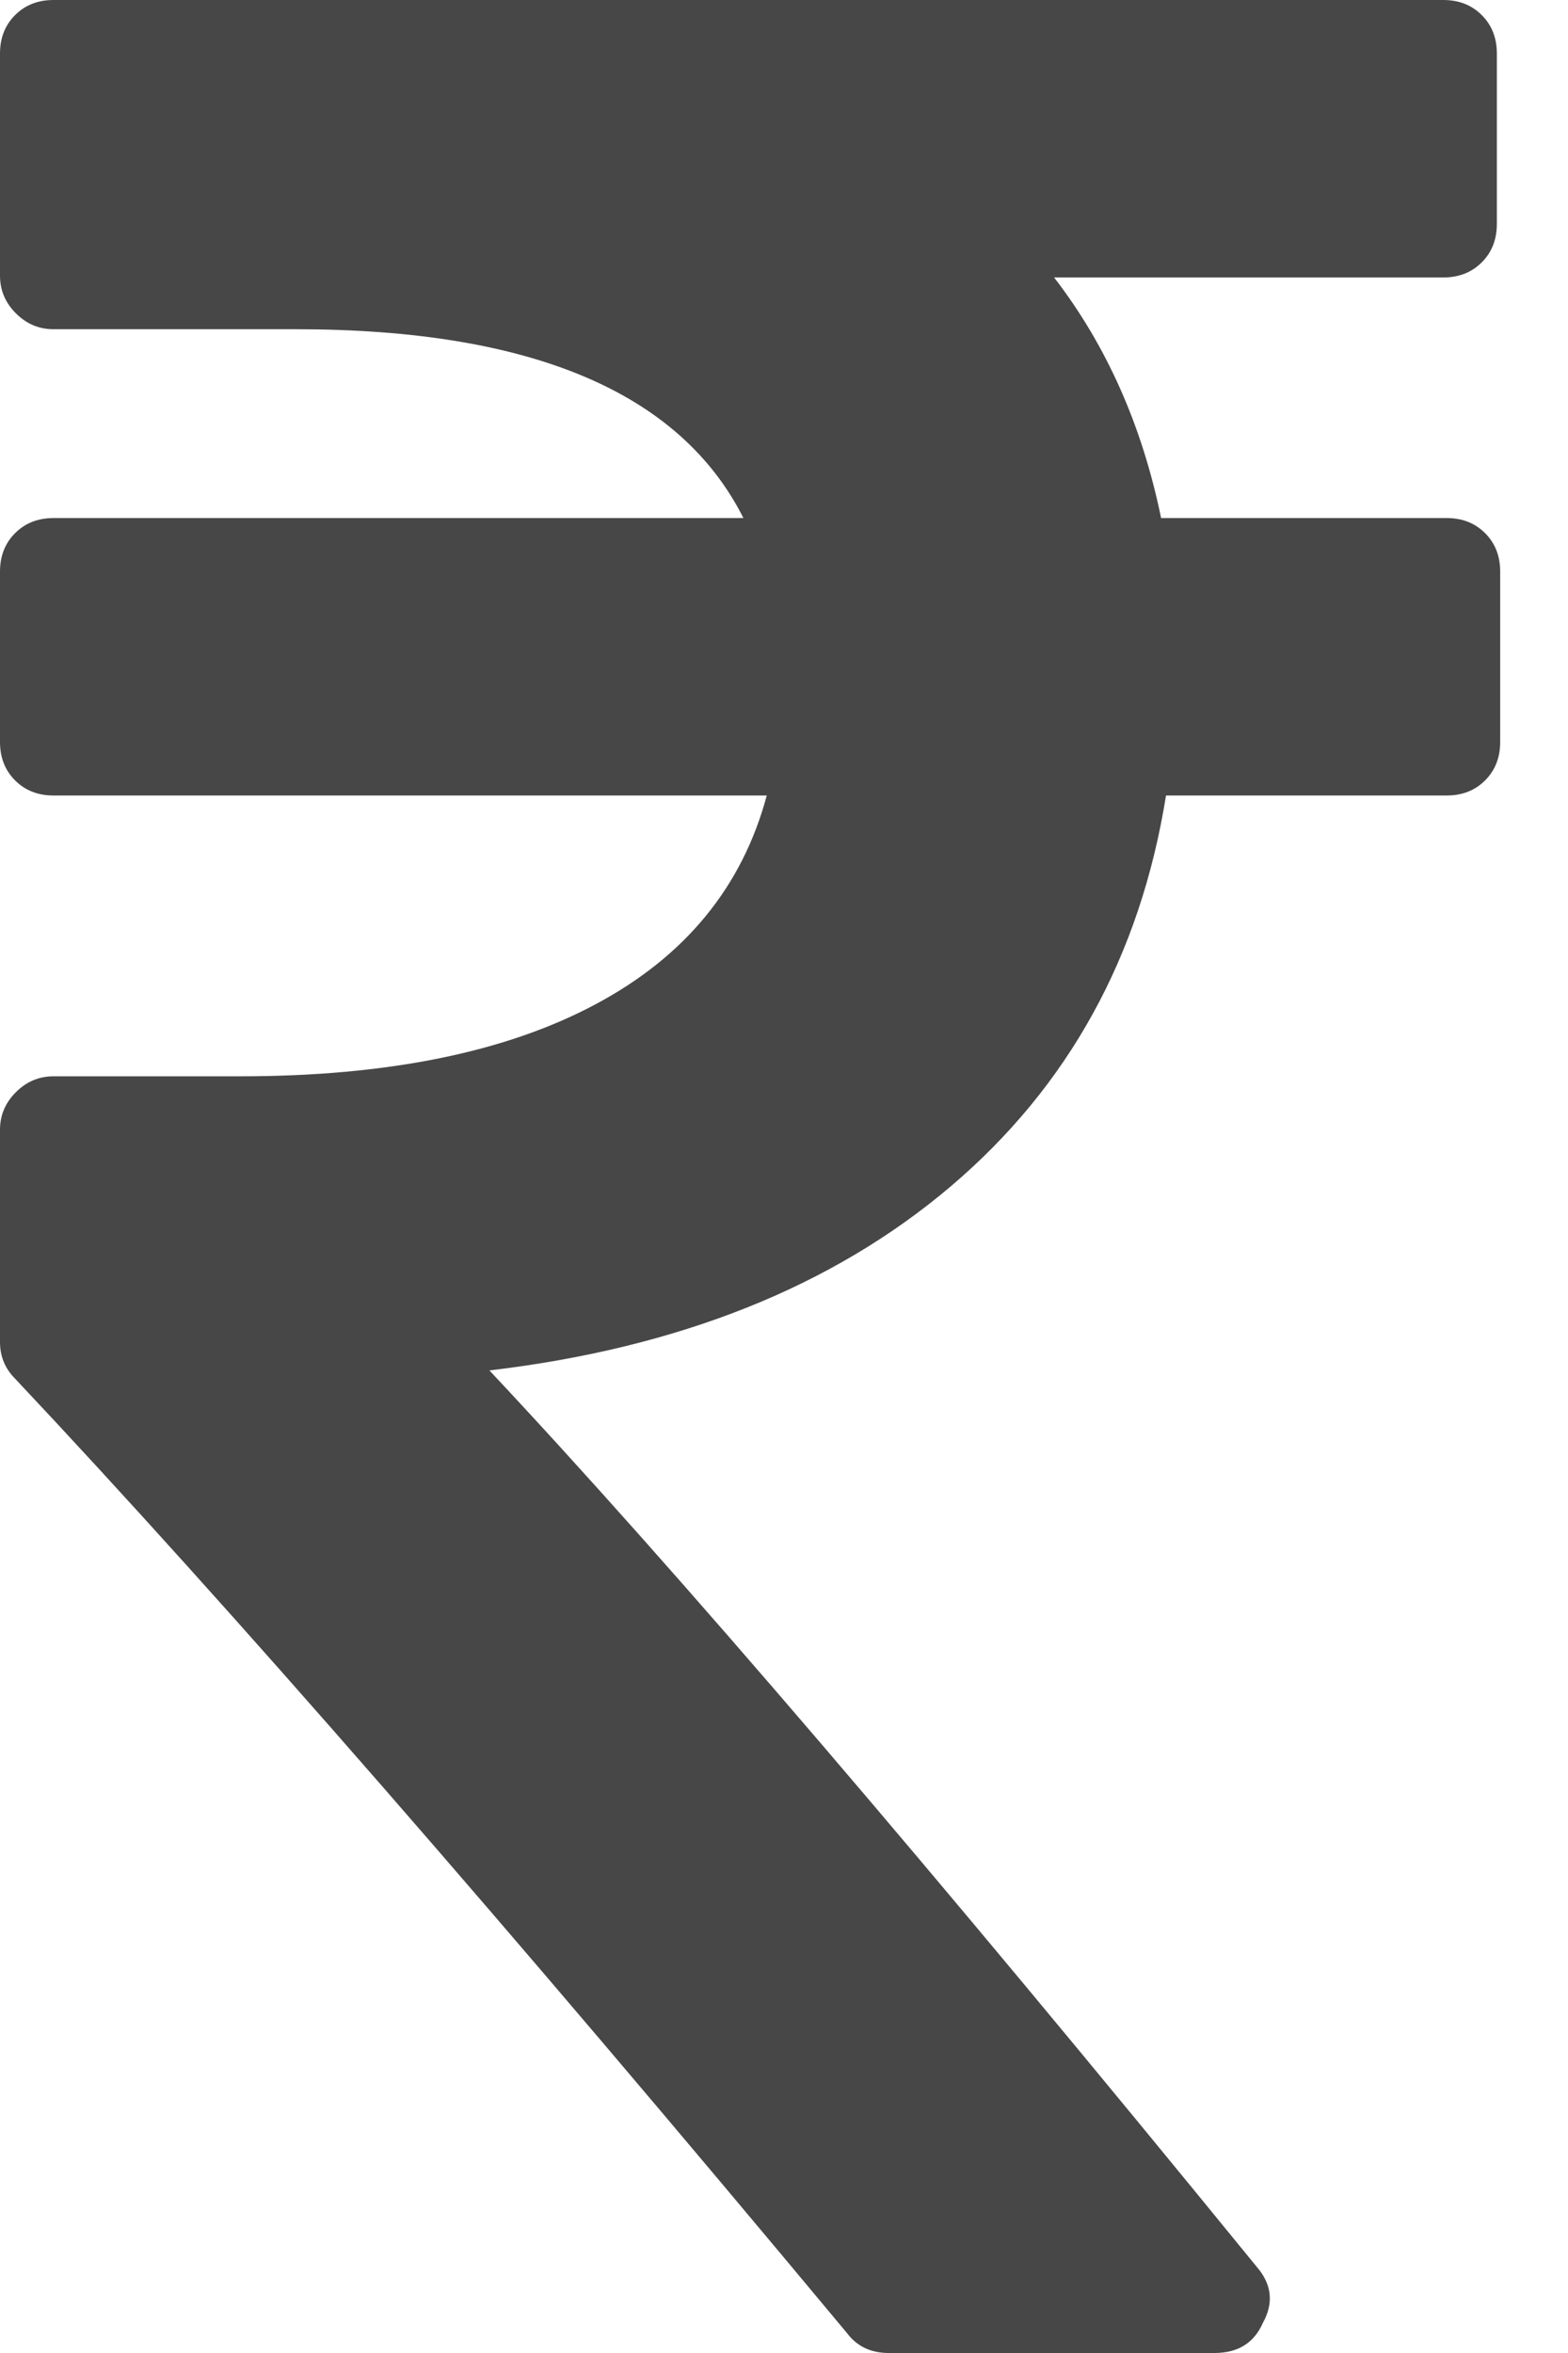 <svg width="8" height="12" viewBox="0 0 8 12" fill="none" xmlns="http://www.w3.org/2000/svg">
<path d="M7.654 2.915V3.784C7.654 3.864 7.628 3.929 7.577 3.98C7.526 4.031 7.461 4.057 7.381 4.057H5.949C5.818 4.875 5.452 5.54 4.85 6.051C4.247 6.562 3.463 6.875 2.497 6.989C3.446 8 4.75 9.523 6.409 11.557C6.489 11.648 6.5 11.744 6.443 11.847C6.398 11.949 6.316 12 6.196 12H4.534C4.443 12 4.372 11.966 4.321 11.898C2.583 9.812 1.168 8.19 0.077 7.031C0.026 6.98 0 6.918 0 6.844V5.761C0 5.688 0.027 5.624 0.081 5.57C0.135 5.516 0.199 5.489 0.273 5.489H1.227C1.977 5.489 2.581 5.366 3.038 5.122C3.496 4.878 3.787 4.523 3.912 4.057H0.273C0.193 4.057 0.128 4.031 0.077 3.98C0.026 3.929 0 3.864 0 3.784V2.915C0 2.835 0.026 2.77 0.077 2.719C0.128 2.668 0.193 2.642 0.273 2.642H3.793C3.469 2 2.708 1.679 1.509 1.679H0.273C0.199 1.679 0.135 1.652 0.081 1.598C0.027 1.544 0 1.48 0 1.406V0.273C0 0.193 0.026 0.128 0.077 0.077C0.128 0.026 0.193 0 0.273 0H7.364C7.444 0 7.509 0.026 7.56 0.077C7.611 0.128 7.637 0.193 7.637 0.273V1.142C7.637 1.222 7.611 1.287 7.56 1.338C7.509 1.389 7.444 1.415 7.364 1.415H5.378C5.645 1.761 5.827 2.17 5.924 2.642H7.381C7.461 2.642 7.526 2.668 7.577 2.719C7.628 2.77 7.654 2.835 7.654 2.915Z" fill="#474747"/>
</svg>
